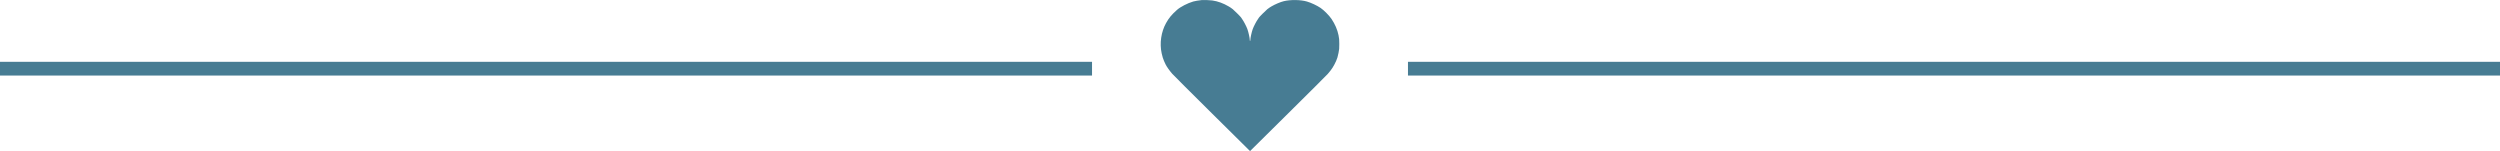<?xml version="1.0" encoding="UTF-8"?> <svg xmlns="http://www.w3.org/2000/svg" width="182" height="11" viewBox="0 0 182 11" fill="none"><line x1="-4.37114e-08" y1="5" x2="79.5" y2="5" stroke="#477C93"></line><path fill-rule="evenodd" clip-rule="evenodd" d="M87.487 0.005C87.26 0.029 86.986 0.076 86.868 0.11C86.465 0.226 85.935 0.499 85.692 0.714C85.296 1.066 85.101 1.301 84.89 1.679C84.531 2.32 84.41 3.15 84.568 3.876C84.623 4.126 84.677 4.303 84.742 4.442C84.776 4.517 84.825 4.623 84.85 4.679C84.918 4.829 85.148 5.156 85.339 5.371C85.431 5.476 86.744 6.785 88.255 8.281L91.003 11L93.762 8.271C95.28 6.77 96.587 5.467 96.667 5.375C96.952 5.048 97.091 4.832 97.27 4.438C97.348 4.266 97.385 4.14 97.444 3.852C97.495 3.606 97.501 3.533 97.5 3.203C97.499 2.88 97.492 2.797 97.444 2.561C97.361 2.156 97.192 1.765 96.934 1.379C96.774 1.14 96.374 0.735 96.146 0.582C95.872 0.398 95.447 0.198 95.14 0.11C94.681 -0.023 93.95 -0.033 93.457 0.087C93.21 0.147 92.822 0.312 92.555 0.47C92.436 0.541 92.403 0.563 92.261 0.67C92.17 0.738 91.653 1.256 91.653 1.279C91.653 1.288 91.617 1.343 91.573 1.4C91.475 1.528 91.271 1.919 91.2 2.114C91.119 2.336 91.025 2.769 91.024 2.917C91.024 2.953 91.015 2.983 91.004 2.983C90.993 2.983 90.984 2.953 90.984 2.917C90.984 2.769 90.889 2.336 90.808 2.114C90.737 1.919 90.533 1.528 90.435 1.4C90.391 1.343 90.355 1.288 90.355 1.279C90.355 1.256 89.838 0.738 89.747 0.67C89.605 0.563 89.573 0.541 89.453 0.47C89.062 0.238 88.656 0.09 88.252 0.033C88.085 0.009 87.608 -0.009 87.487 0.005Z" fill="#477C93"></path><line x1="102.5" y1="5" x2="182" y2="5" stroke="#477C93"></line></svg> 